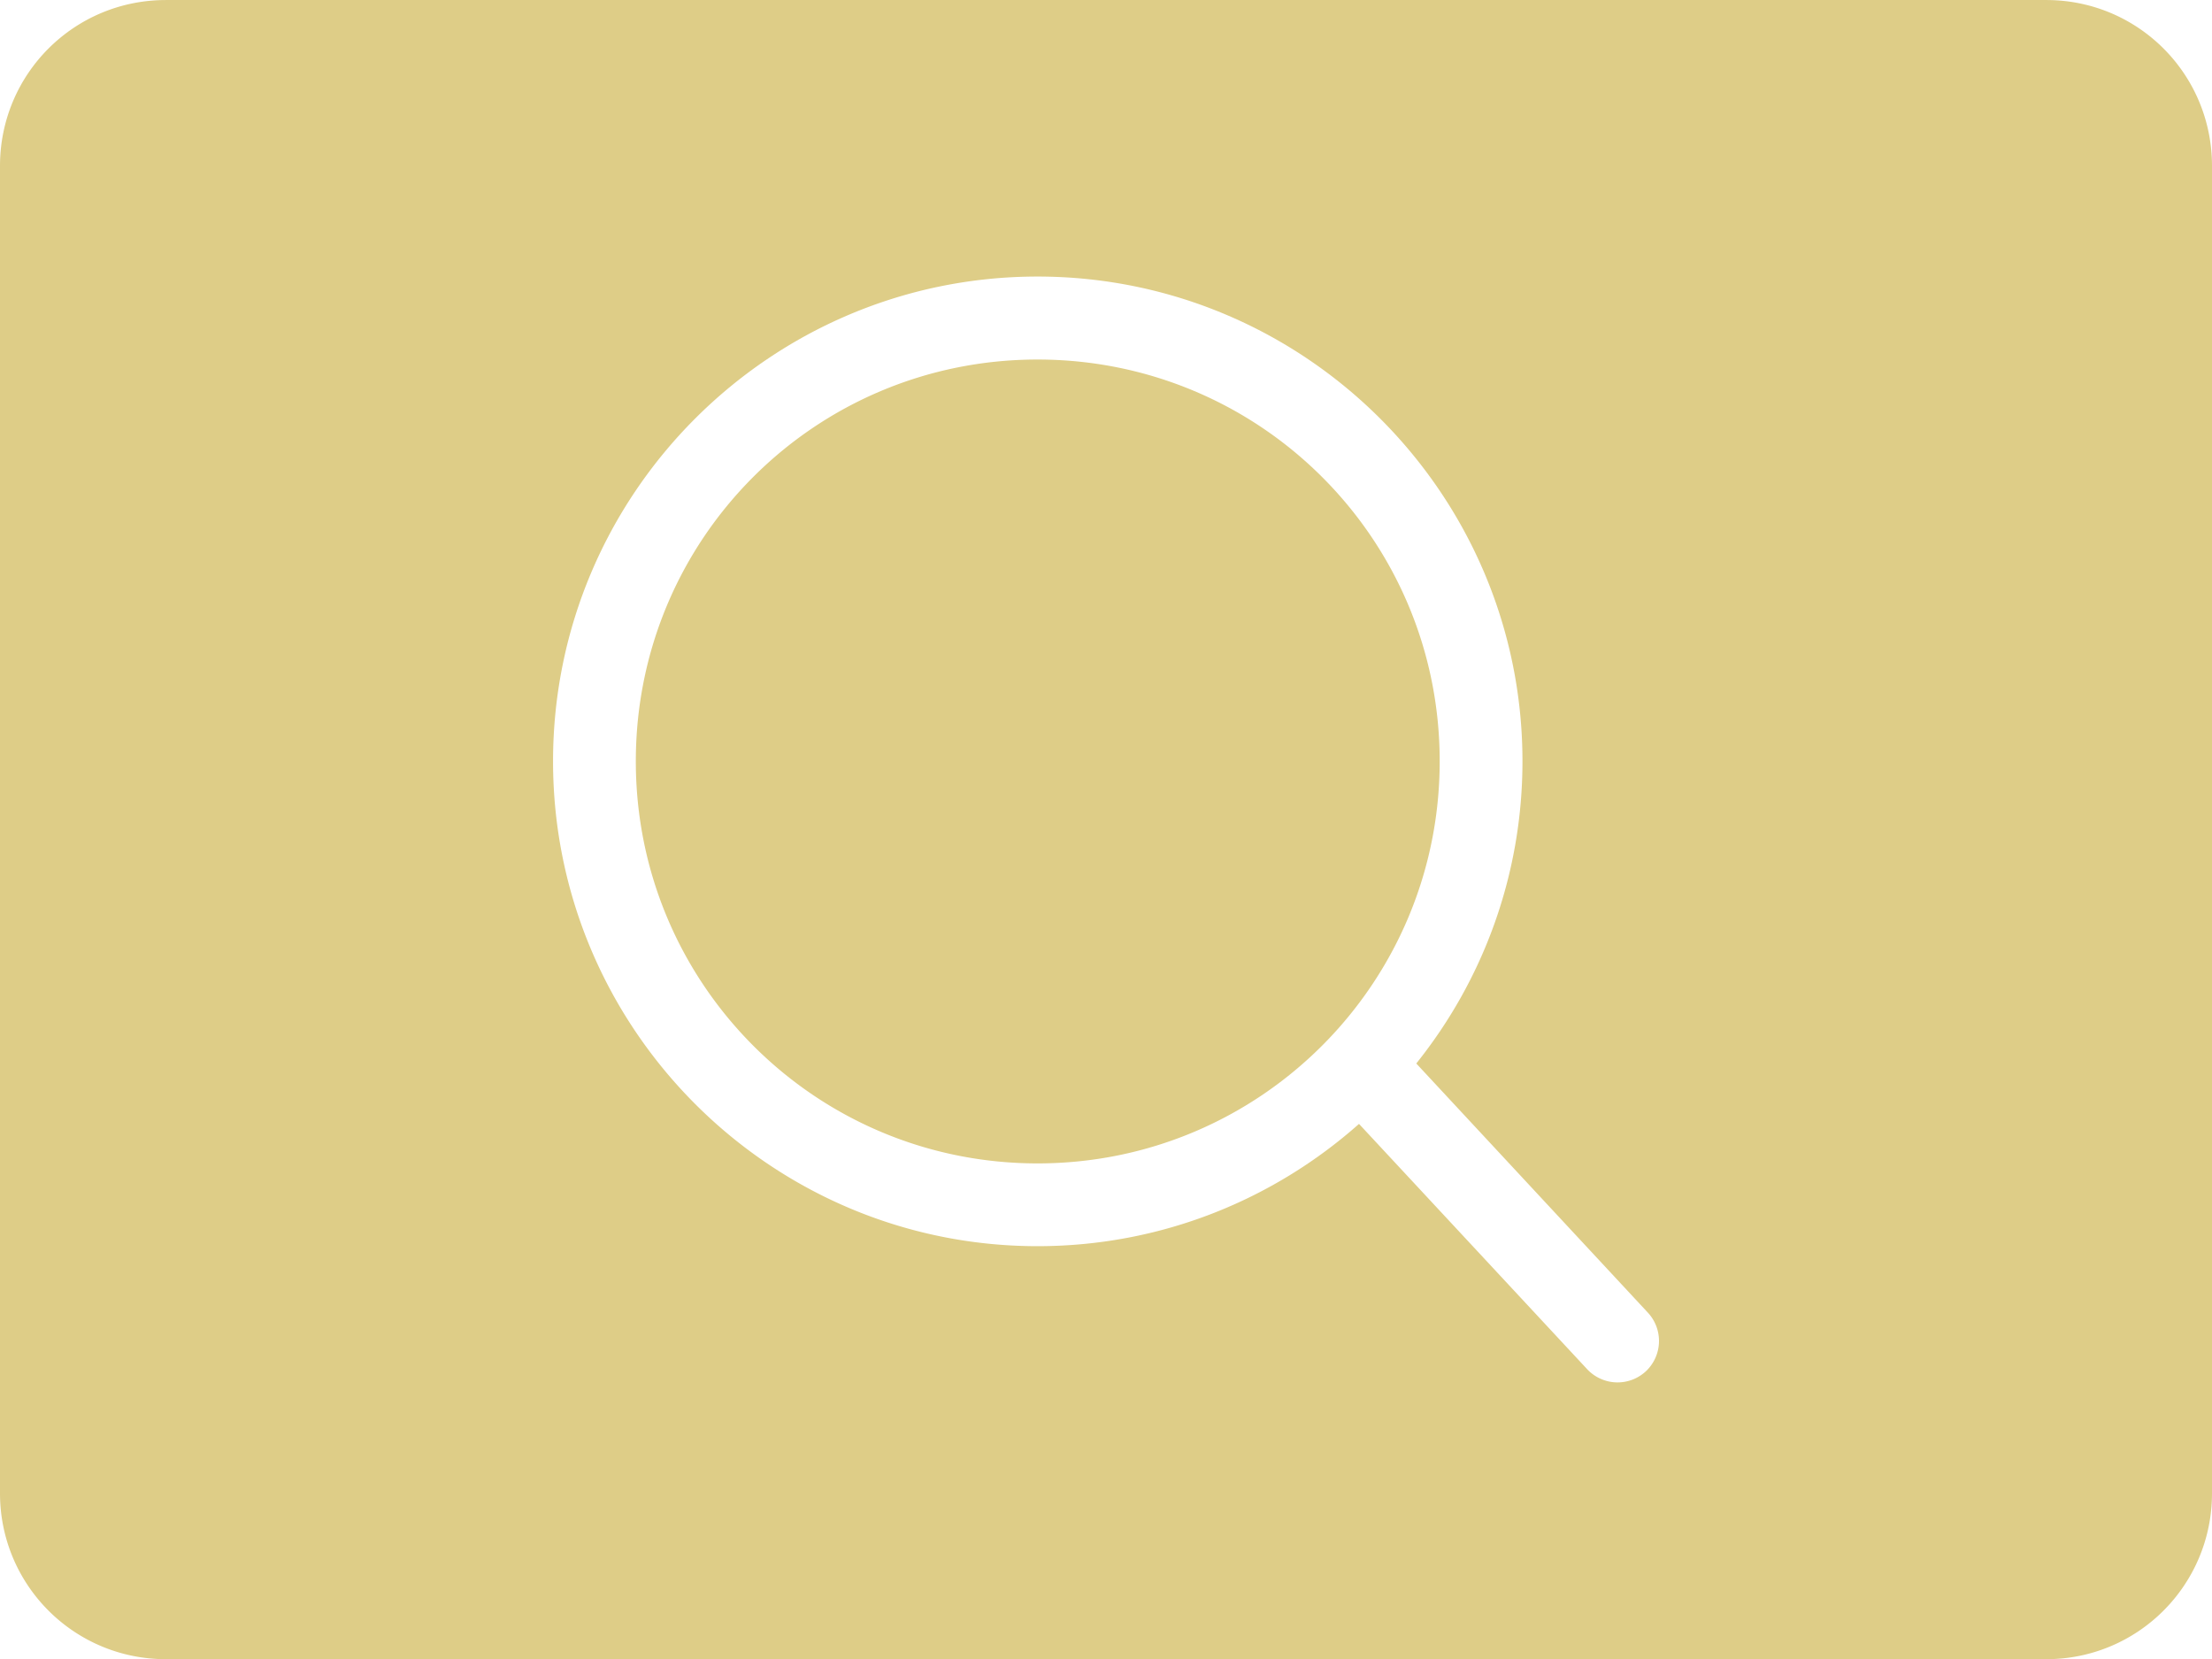 <?xml version="1.0" encoding="UTF-8" standalone="no"?>
<!-- Created with Inkscape (http://www.inkscape.org/) -->

<svg
   width="40"
   height="30"
   viewBox="0 0 10.583 7.937"
   version="1.1"
   id="svg847"
   inkscape:version="1.2.1 (9c6d41e410, 2022-07-14)"
   sodipodi:docname="search-n.svg"
   xmlns:inkscape="http://www.inkscape.org/namespaces/inkscape"
   xmlns:sodipodi="http://sodipodi.sourceforge.net/DTD/sodipodi-0.dtd"
   xmlns="http://www.w3.org/2000/svg"
   xmlns:svg="http://www.w3.org/2000/svg">
  <sodipodi:namedview
     id="namedview849"
     pagecolor="#ffffff"
     bordercolor="#000000"
     borderopacity="0.25"
     inkscape:showpageshadow="2"
     inkscape:pageopacity="0.0"
     inkscape:pagecheckerboard="0"
     inkscape:deskcolor="#d1d1d1"
     inkscape:document-units="mm"
     showgrid="false"
     inkscape:zoom="2.8649832"
     inkscape:cx="-31.762839"
     inkscape:cy="127.92396"
     inkscape:window-width="1920"
     inkscape:window-height="991"
     inkscape:window-x="-9"
     inkscape:window-y="-9"
     inkscape:window-maximized="1"
     inkscape:current-layer="layer1" />
  <defs
     id="defs844" />
  <g
     inkscape:label="Warstwa 1"
     inkscape:groupmode="layer"
     id="layer1">
    <g
       id="path14308" />
    <path
       id="rect3938"
       style="opacity:1;fill:#decd87;fill-opacity:1;stroke:none;stroke-width:0.053;stroke-linejoin:round"
       d="M 0.794 0 C 0.354 0 7.8332324e-17 0.354 0 0.794 L 0 7.144 C 0 7.583 0.354 7.938 0.794 7.938 L 9.79 7.938 C 10.229 7.938 10.583 7.583 10.583 7.144 L 10.583 0.794 C 10.583 0.354 10.229 7.8332324e-17 9.79 0 L 0.794 0 z M 4.964 1.323 C 6.243 1.323 7.284 2.363 7.284 3.642 C 7.284 4.188 7.094 4.691 6.776 5.088 L 7.884 6.28 A 0.199 0.199 0 0 1 7.874 6.561 A 0.199 0.199 0 0 1 7.593 6.55 L 6.502 5.377 C 6.092 5.741 5.553 5.962 4.964 5.962 C 3.685 5.962 2.646 4.92 2.646 3.642 C 2.646 2.363 3.685 1.323 4.964 1.323 z M 4.964 1.72 C 3.9 1.72 3.042 2.577 3.042 3.642 C 3.042 4.706 3.9 5.566 4.964 5.566 C 6.028 5.566 6.888 4.706 6.888 3.642 C 6.888 2.577 6.028 1.72 4.964 1.72 z " />
  </g>
</svg>
